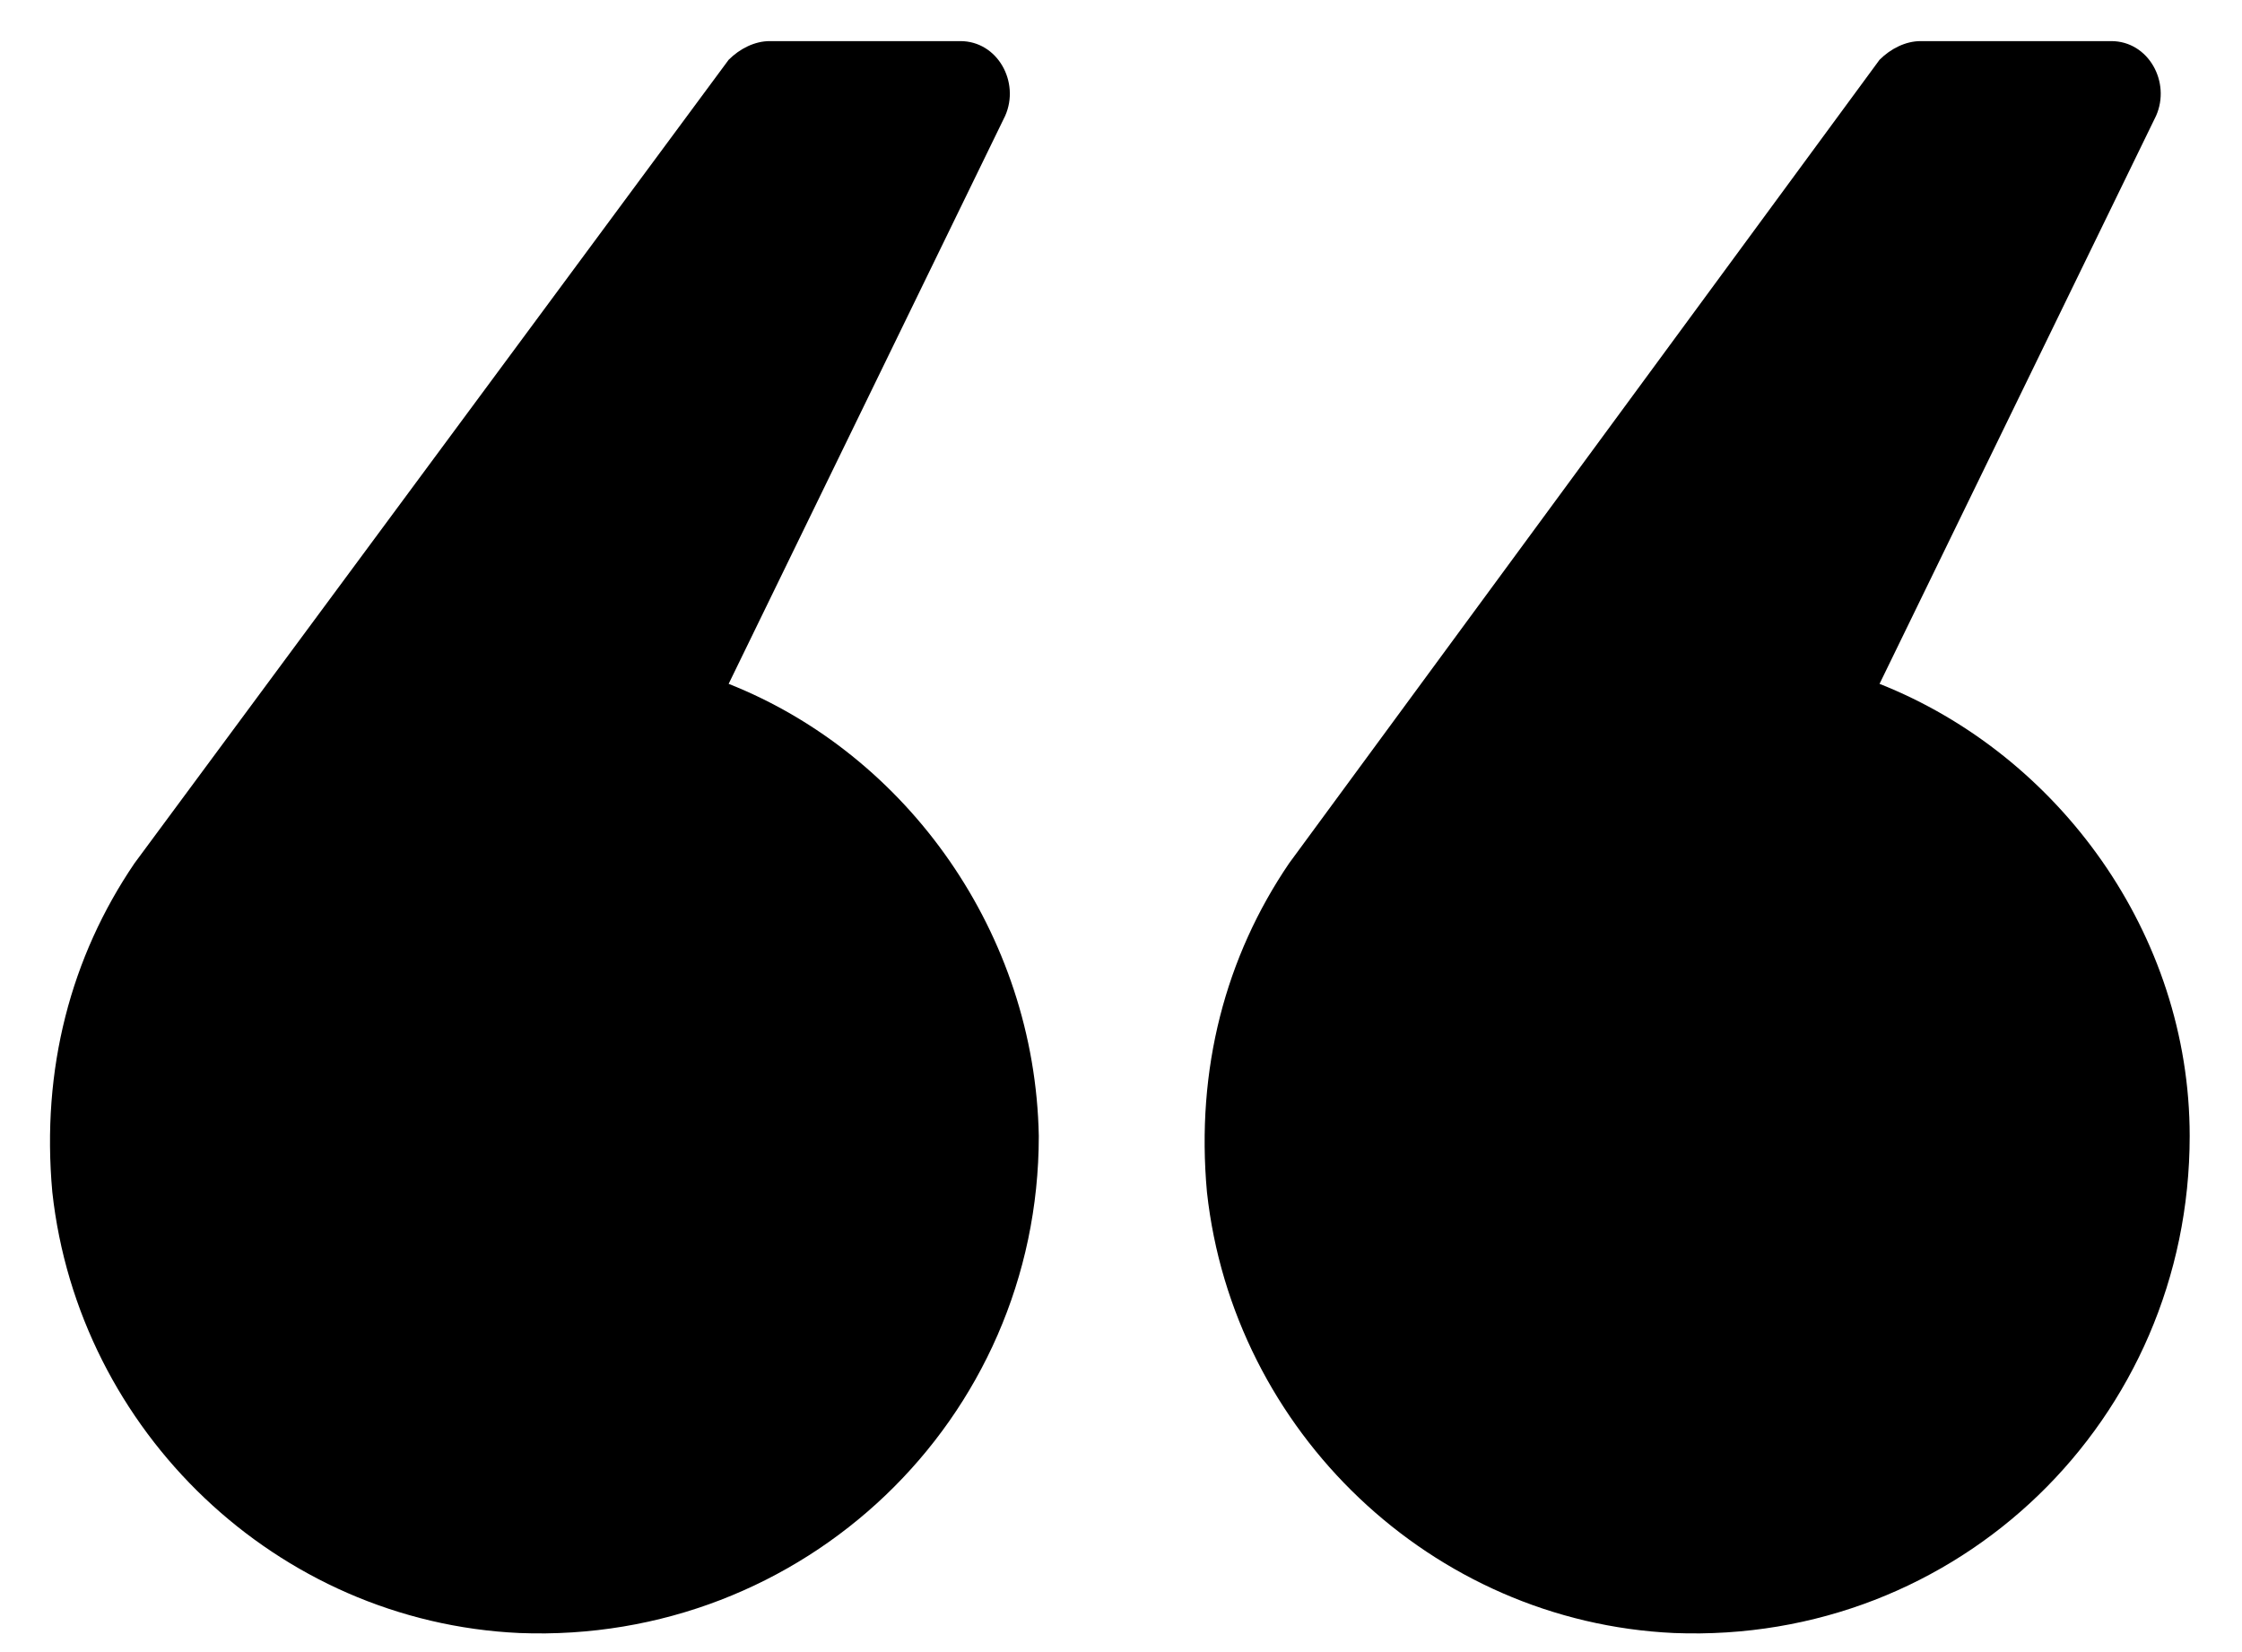 <svg xmlns="http://www.w3.org/2000/svg" xmlns:xlink="http://www.w3.org/1999/xlink" id="Layer_1" x="0px" y="0px" viewBox="0 0 60 44.2" style="enable-background:new 0 0 60 44.2;" xml:space="preserve"><path d="M19.5,18.3l7.4-15.2c0.4-0.9-0.2-2-1.2-2h-5.1c-0.4,0-0.8,0.2-1.1,0.5L3.6,23.1c-1.7,2.5-2.5,5.5-2.2,8.8 c0.7,6.4,6,11.5,12.5,11.8C21.5,44,27.8,38,27.8,30.4C27.7,25,24.3,20.2,19.5,18.3L19.5,18.3z"></path><path d="M50.3,18.3l7.4-15.2c0.4-0.9-0.2-2-1.2-2h-5.1c-0.4,0-0.8,0.2-1.1,0.5L34.5,23.1c-1.7,2.5-2.5,5.5-2.2,8.8 c0.7,6.4,6,11.5,12.5,11.8C52.4,44,58.6,38,58.6,30.4C58.6,25,55.1,20.2,50.3,18.3L50.3,18.3z"></path></svg>
